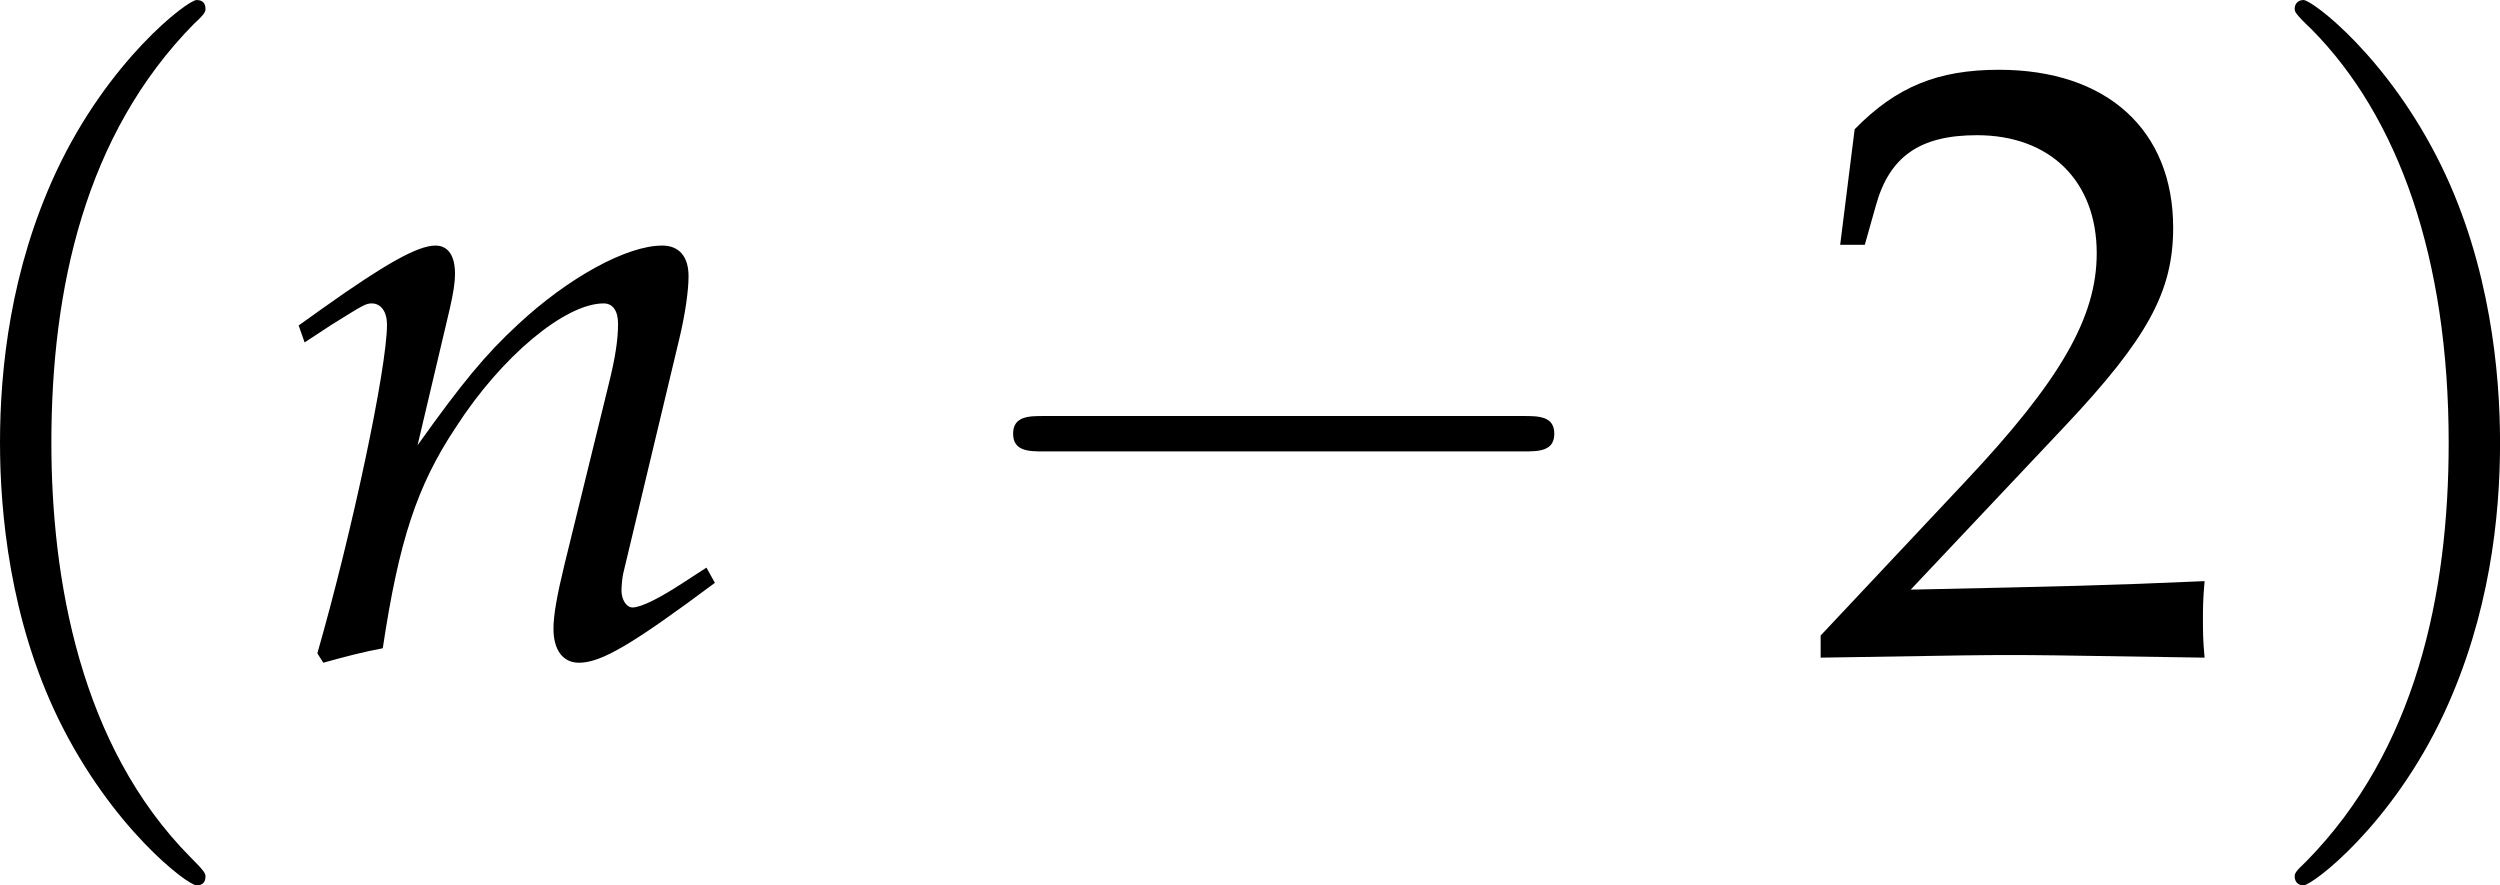 <?xml version='1.0' encoding='UTF-8'?>
<!-- This file was generated by dvisvgm 3.2.2 -->
<svg version='1.1' xmlns='http://www.w3.org/2000/svg' xmlns:xlink='http://www.w3.org/1999/xlink' width='40.882pt' height='14.479pt' viewBox='27.791 452.692 40.882 14.479'>
<defs>
<use id='g132-50' xlink:href='#g5-50' transform='scale(.913)'/>
<path id='g5-50' d='M.174-.25V.033C2.206 0 2.206 0 2.598 0S2.989 0 5.086 .033C5.065-.196 5.065-.304 5.065-.456C5.065-.598 5.065-.706 5.086-.946C3.837-.891 3.337-.88 1.326-.837L3.304-2.934C4.358-4.054 4.684-4.652 4.684-5.467C4.684-6.717 3.837-7.488 2.456-7.488C1.674-7.488 1.141-7.271 .609-6.727L.424-5.249H.739L.88-5.749C1.054-6.38 1.445-6.651 2.174-6.651C3.108-6.651 3.706-6.065 3.706-5.141C3.706-4.326 3.25-3.521 2.022-2.217L.174-.25Z'/>
<path id='g10-40' d='M2.739 1.986C2.739 1.961 2.739 1.944 2.598 1.804C1.564 .761 1.299-.803 1.299-2.068C1.299-3.508 1.613-4.948 2.631-5.982C2.739-6.081 2.739-6.098 2.739-6.123C2.739-6.181 2.706-6.205 2.656-6.205C2.573-6.205 1.829-5.643 1.34-4.592C.918-3.682 .819-2.763 .819-2.068C.819-1.423 .91-.422 1.365 .513C1.862 1.531 2.573 2.068 2.656 2.068C2.706 2.068 2.739 2.044 2.739 1.986Z'/>
<path id='g10-41' d='M2.391-2.068C2.391-2.714 2.3-3.715 1.845-4.65C1.349-5.668 .637-6.205 .554-6.205C.505-6.205 .472-6.172 .472-6.123C.472-6.098 .472-6.081 .629-5.932C1.44-5.113 1.911-3.798 1.911-2.068C1.911-.654 1.605 .803 .579 1.845C.472 1.944 .472 1.961 .472 1.986C.472 2.035 .505 2.068 .554 2.068C.637 2.068 1.382 1.506 1.87 .455C2.292-.455 2.391-1.373 2.391-2.068Z'/>
<use id='g84-40' xlink:href='#g10-40' transform='scale(1.25)'/>
<use id='g84-41' xlink:href='#g10-41' transform='scale(1.25)'/>
<use id='g123-110' xlink:href='#g6-110' transform='scale(.913)'/>
<path id='g6-110' d='M.261-4.217L.337-4L.685-4.228C1.087-4.478 1.119-4.499 1.196-4.499C1.315-4.499 1.391-4.391 1.391-4.228C1.391-3.673 .946-1.576 .5-.022L.576 .098C.848 .022 1.098-.043 1.337-.087C1.543-1.456 1.772-2.163 2.271-2.913C2.858-3.826 3.673-4.499 4.163-4.499C4.282-4.499 4.347-4.402 4.347-4.239C4.347-4.043 4.315-3.815 4.228-3.467L3.663-1.163C3.565-.761 3.521-.511 3.521-.337C3.521-.065 3.641 .098 3.847 .098C4.13 .098 4.521-.13 5.586-.924L5.478-1.119L5.195-.935C4.88-.728 4.641-.609 4.532-.609C4.456-.609 4.391-.706 4.391-.826C4.391-.88 4.402-1 4.413-1.043L5.13-4.043C5.206-4.358 5.249-4.663 5.249-4.847C5.249-5.097 5.13-5.239 4.912-5.239C4.456-5.239 3.706-4.826 3.065-4.228C2.652-3.847 2.348-3.478 1.782-2.684L2.195-4.434C2.239-4.63 2.261-4.76 2.261-4.88C2.261-5.108 2.174-5.239 2.011-5.239C1.782-5.239 1.359-4.999 .565-4.434L.261-4.217Z'/>
<path id='g98-0' d='M4.089-1.427C4.195-1.427 4.307-1.427 4.307-1.551S4.195-1.675 4.089-1.675H.732C.627-1.675 .515-1.675 .515-1.551S.627-1.427 .732-1.427H4.089Z'/>
<use id='g106-0' xlink:href='#g98-0' transform='scale(1.667)'/>
</defs>
<g id='page1' transform='matrix(1.4 0 0 1.4 0 0)'>
<use x='18.827' y='331.108' xlink:href='#g84-40'/>
<use x='23.101' y='331.003' xlink:href='#g123-110'/>
<use x='30.826' y='331.003' xlink:href='#g106-0'/>
<use x='40.958' y='331.003' xlink:href='#g132-50'/>
<use x='46.064' y='331.108' xlink:href='#g84-41'/>
</g>
</svg>